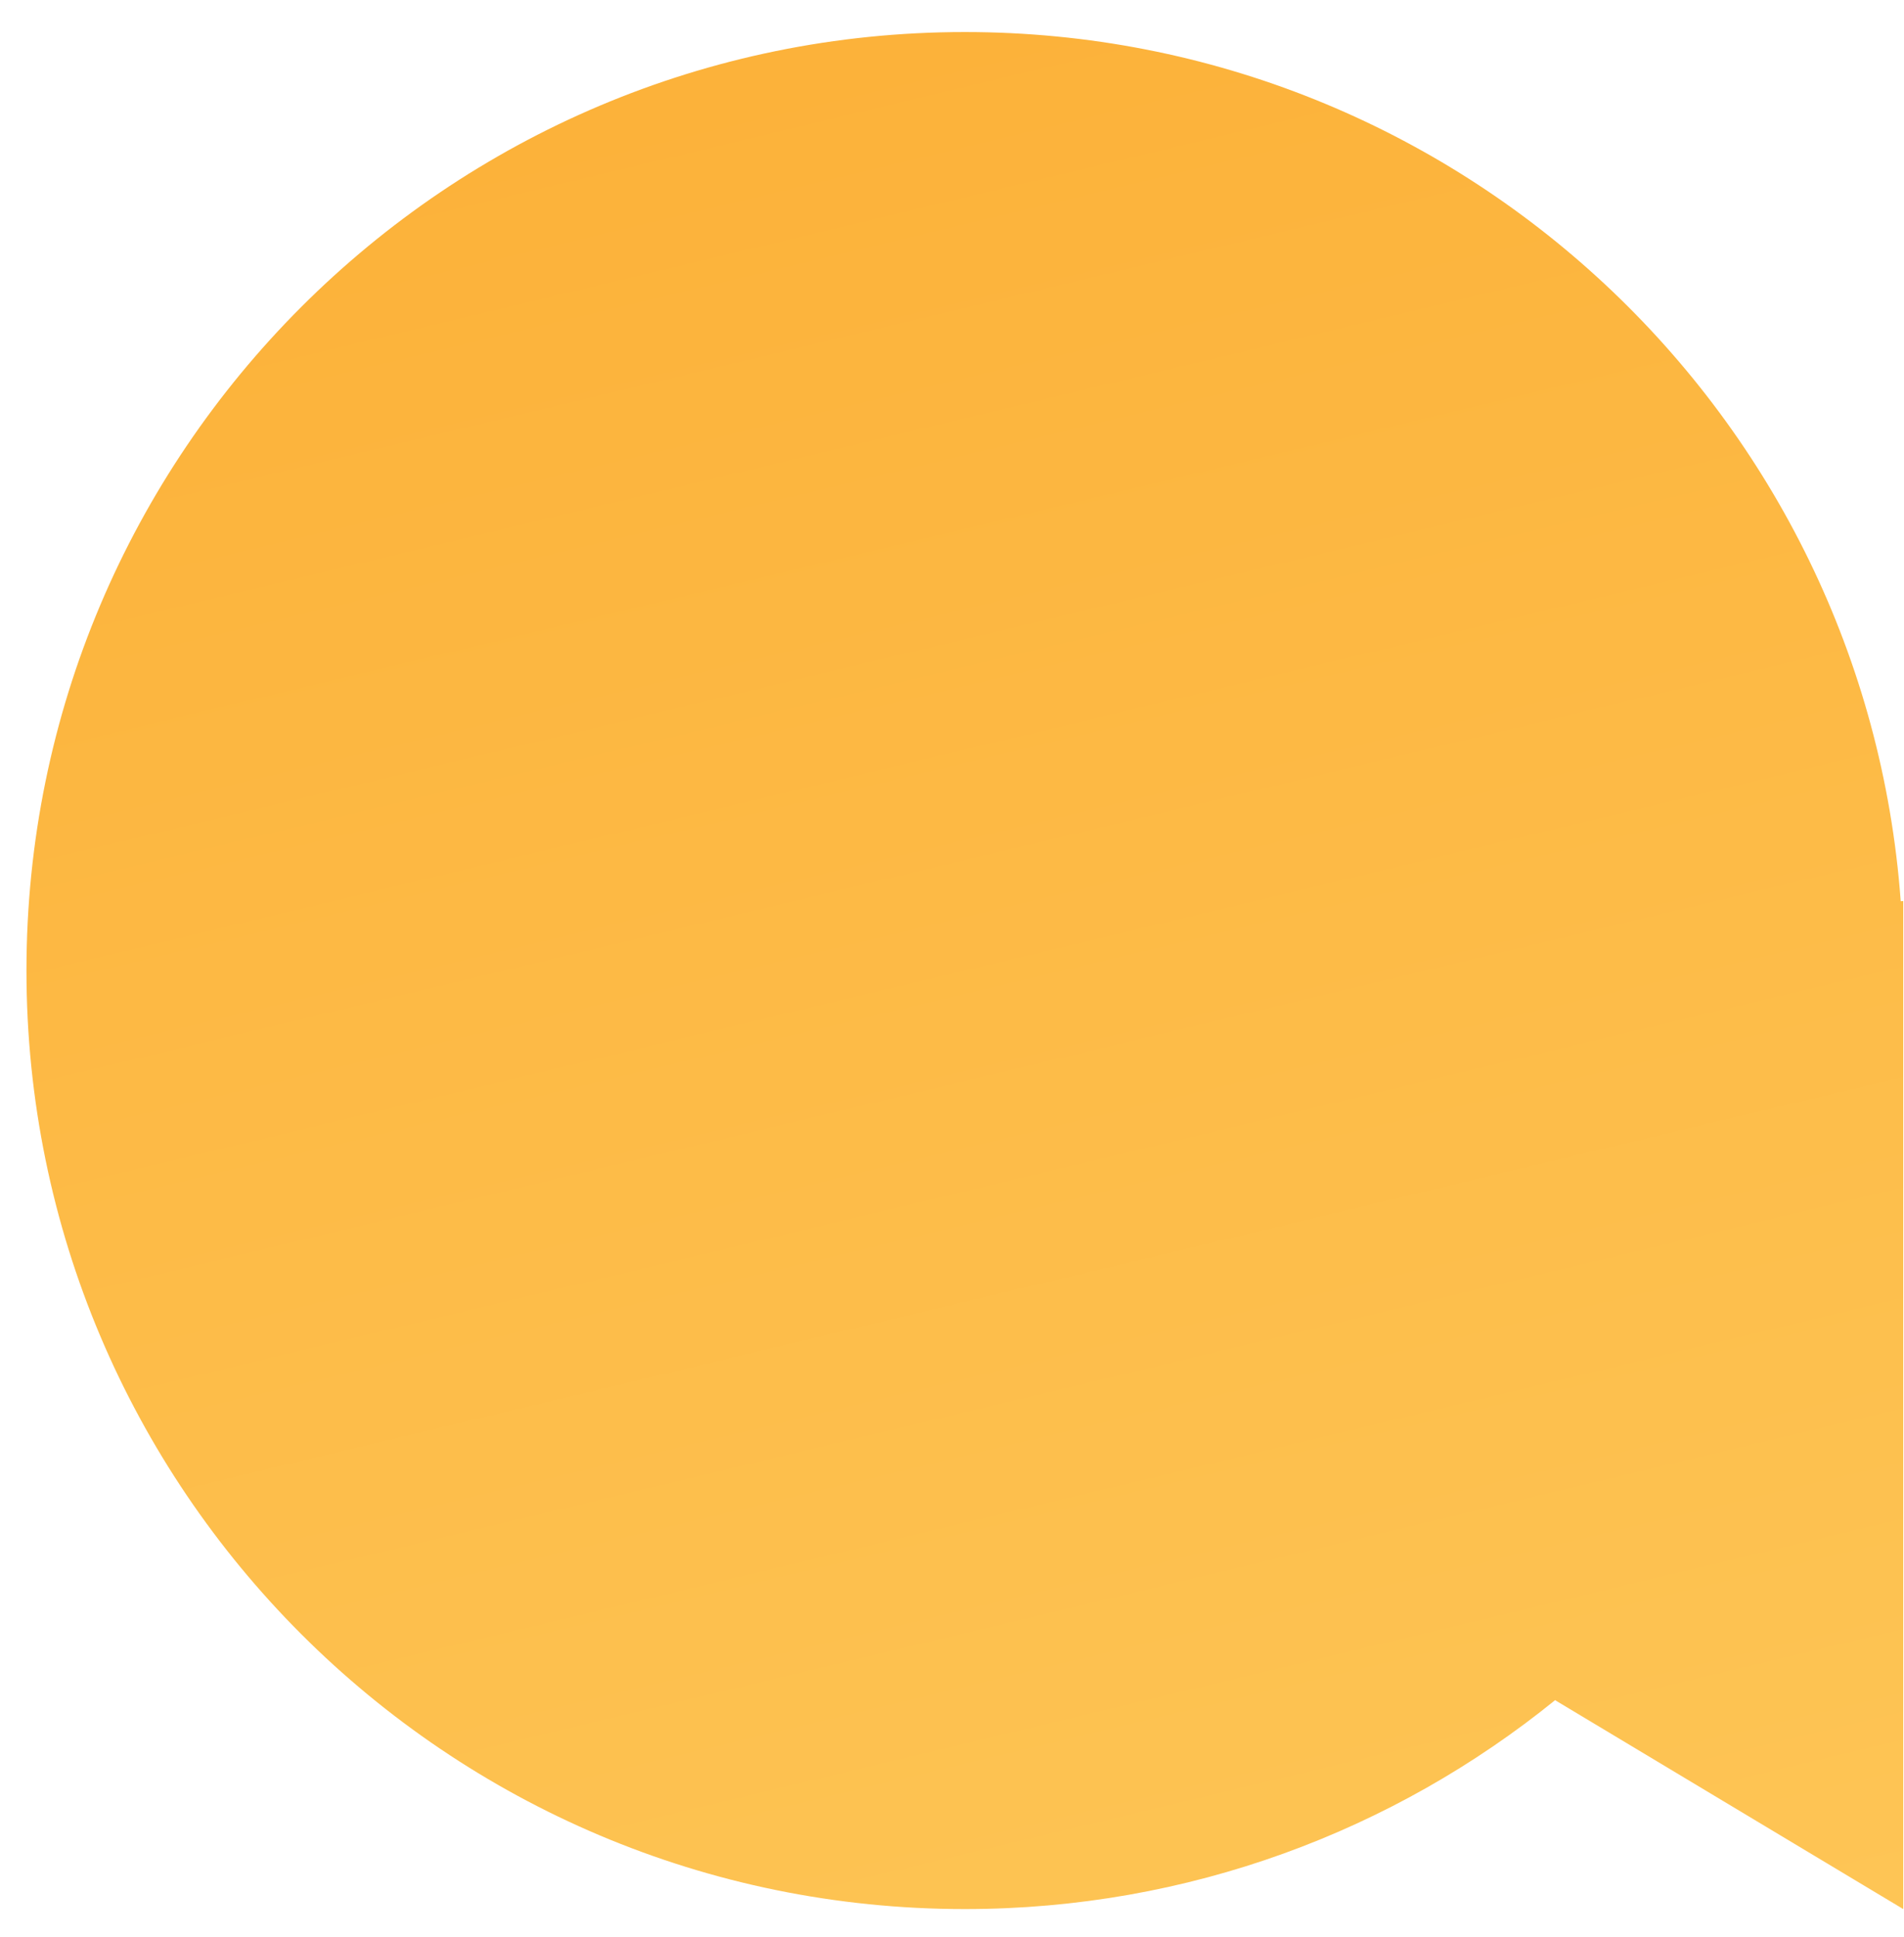 <?xml version="1.0" encoding="UTF-8"?> <svg xmlns="http://www.w3.org/2000/svg" width="58" height="59" viewBox="0 0 58 59" fill="none"> <path fill-rule="evenodd" clip-rule="evenodd" d="M57.977 29.606V58.147L47.389 51.795L47.377 51.78C42.465 55.762 36.207 58.147 29.391 58.147C13.604 58.147 0.806 45.349 0.806 29.561C0.806 13.774 13.604 0.976 29.391 0.976C44.468 0.976 56.819 12.648 57.9 27.45L57.977 27.444V29.517C57.977 29.532 57.977 29.547 57.977 29.561C57.977 29.576 57.977 29.591 57.977 29.606Z" fill="url(#paint0_linear_185_6083)"></path> <defs> <linearGradient id="paint0_linear_185_6083" x1="29.391" y1="0.976" x2="46.927" y2="74.118" gradientUnits="userSpaceOnUse"> <stop stop-color="#FCB23A"></stop> <stop offset="1" stop-color="#FEC95B"></stop> </linearGradient> </defs> </svg> 